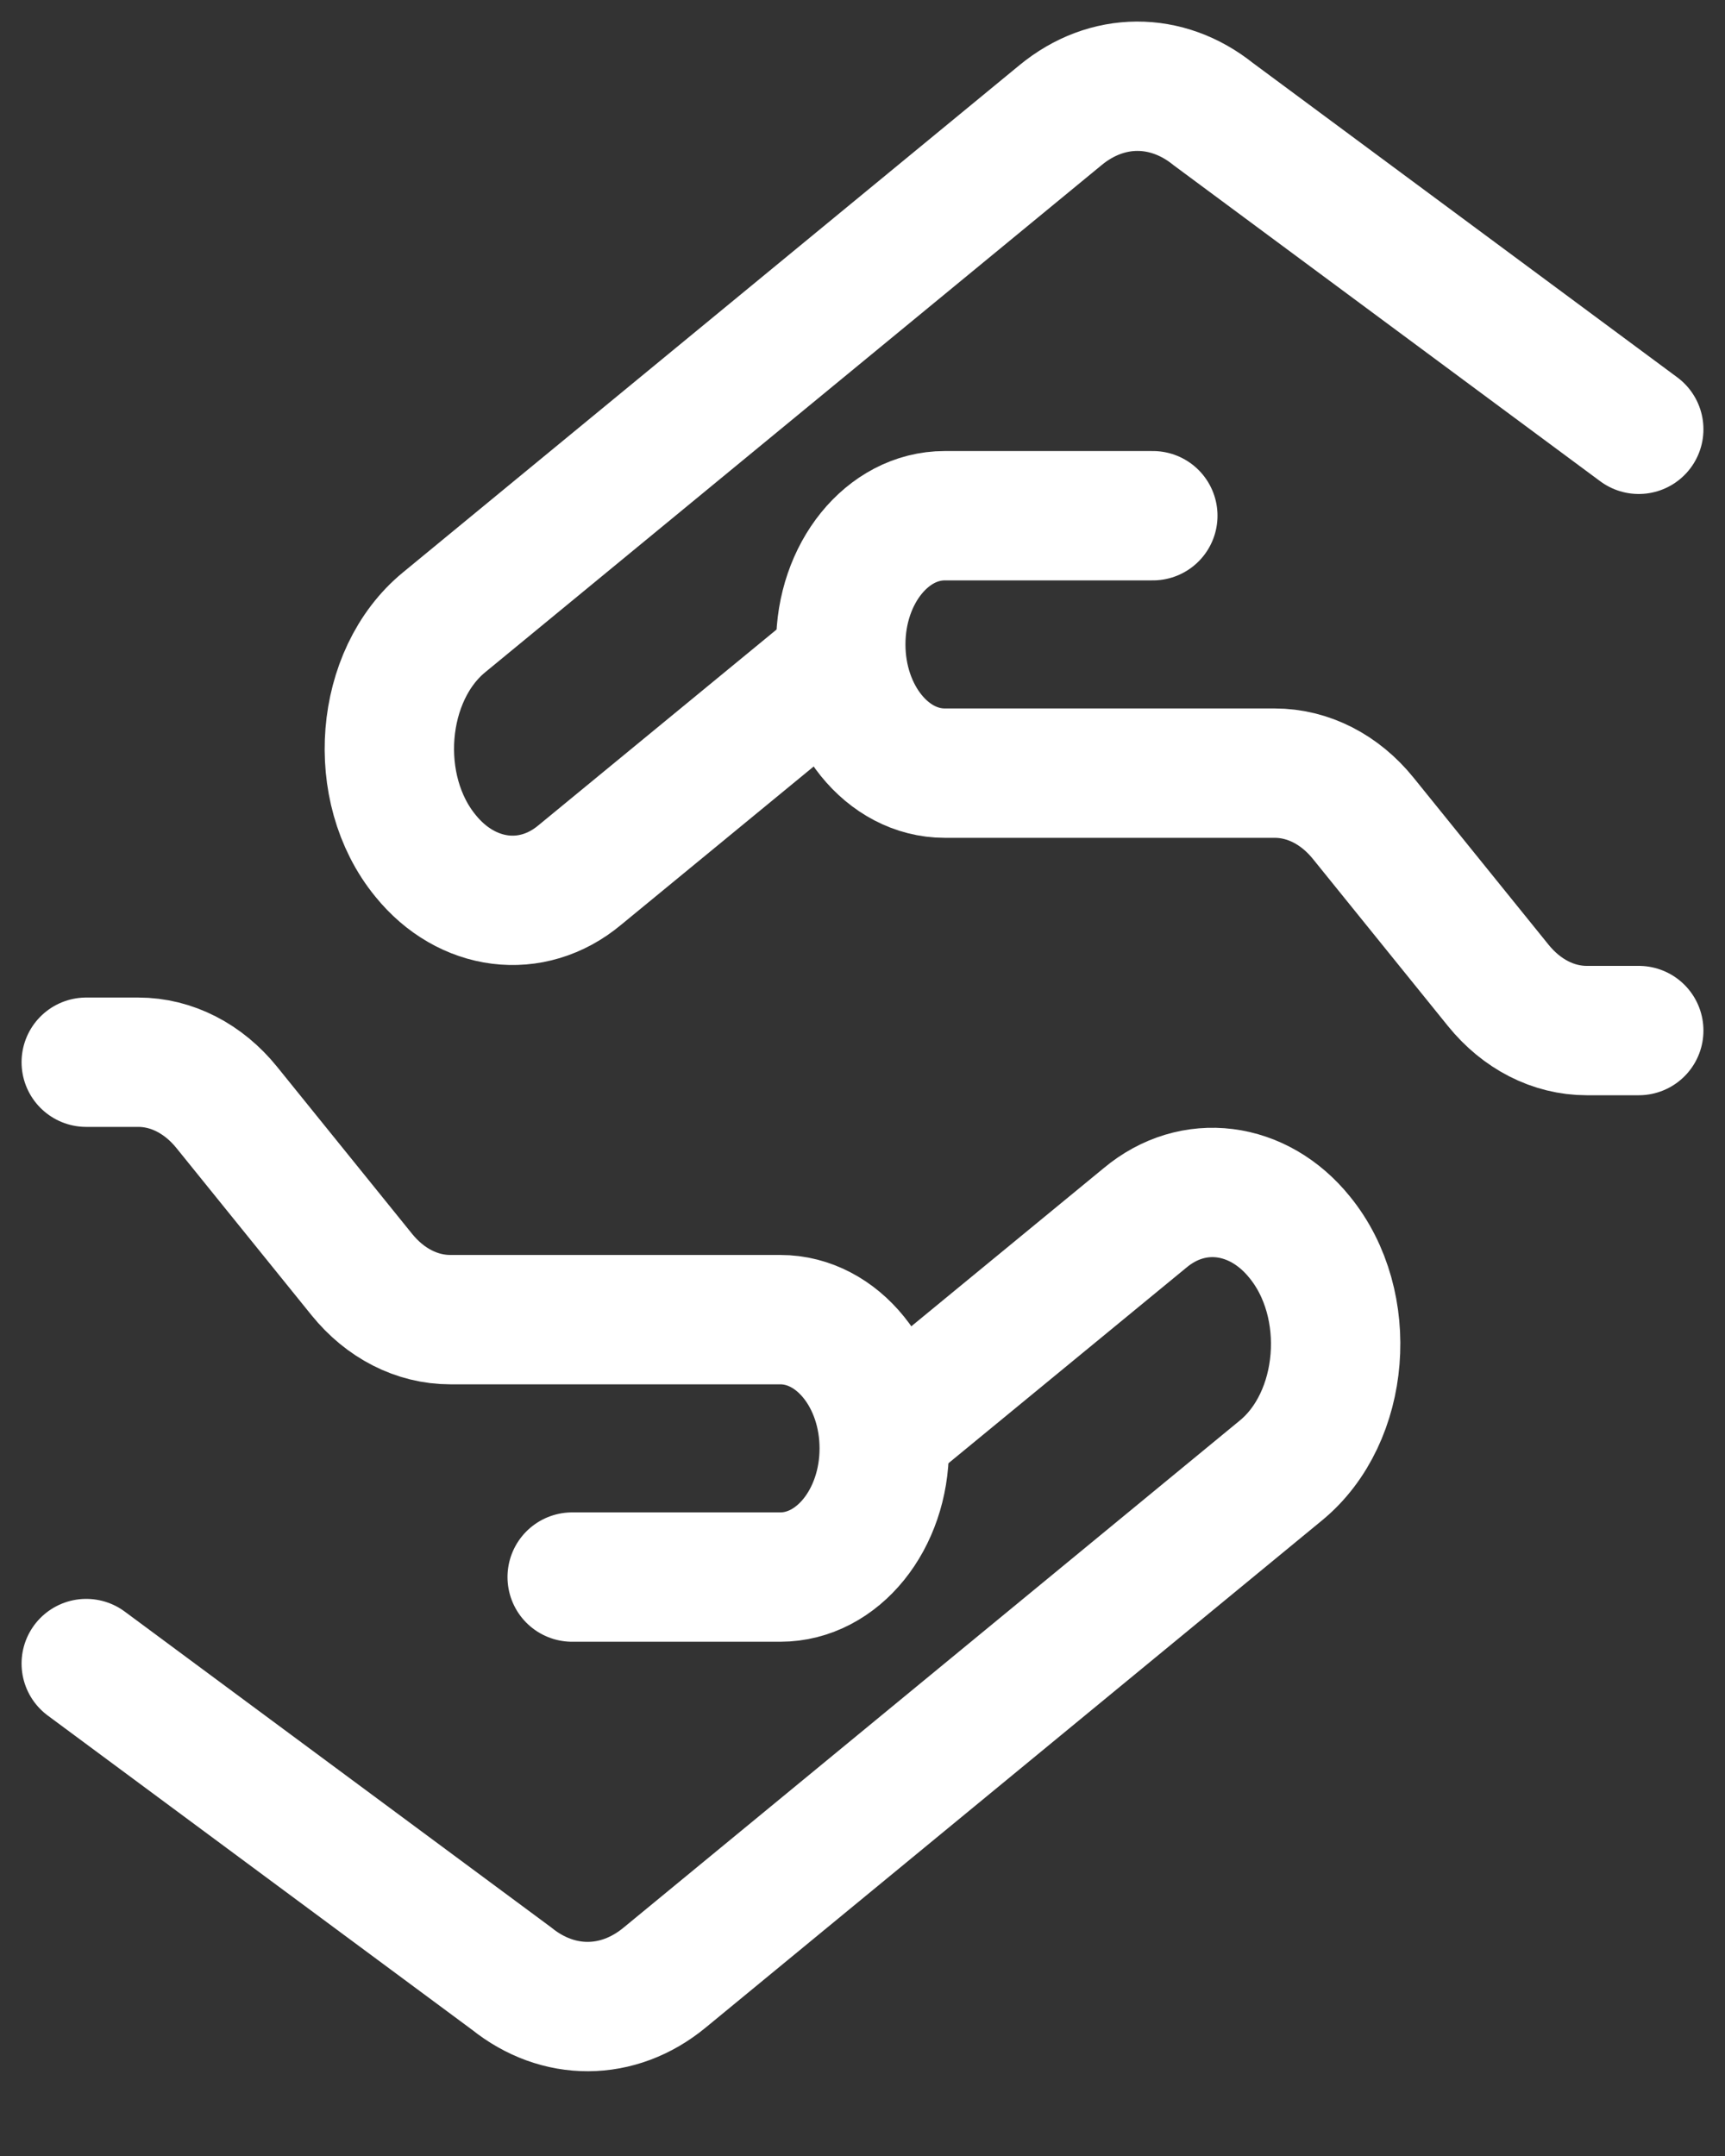<svg width="20" height="25" viewBox="0 0 20 25" fill="none" xmlns="http://www.w3.org/2000/svg">
<rect x="0" y="0" width="20" height="25" fill="#333333" stroke="none"/>
<path d="M1 12.317H1.603C1.99 12.317 2.359 12.507 2.629 12.841L4.195 14.779C4.465 15.113 4.834 15.302 5.221 15.302H9.046C9.712 15.302 10.252 15.97 10.252 16.795C10.252 17.619 9.712 18.287 9.046 18.287H6.634" stroke="white" stroke-width="1.5" stroke-miterlimit="10" stroke-linecap="round"/>
<path d="M1 19.29L5.932 22.943C6.472 23.377 7.165 23.377 7.705 22.932L14.851 17.051C15.598 16.438 15.706 15.124 15.067 14.344C14.59 13.754 13.834 13.654 13.276 14.122L10.459 16.438" stroke="white" stroke-width="1.5" stroke-miterlimit="10" stroke-linecap="round"/>
<path d="M19 11.95H18.397C18.01 11.95 17.641 11.76 17.371 11.426L15.805 9.488C15.535 9.154 15.166 8.965 14.779 8.965H10.954C10.288 8.965 9.748 8.297 9.748 7.472C9.748 6.648 10.288 5.98 10.954 5.98H13.366" stroke="white" stroke-width="1.5" stroke-miterlimit="10" stroke-linecap="round"/>
<path d="M19 4.978L14.068 1.324C13.528 0.89 12.835 0.89 12.295 1.336L5.149 7.216C4.402 7.829 4.294 9.143 4.933 9.923C5.41 10.513 6.166 10.613 6.724 10.145L9.541 7.829" stroke="white" stroke-width="1.5" stroke-miterlimit="10" stroke-linecap="round"/>
</svg>
